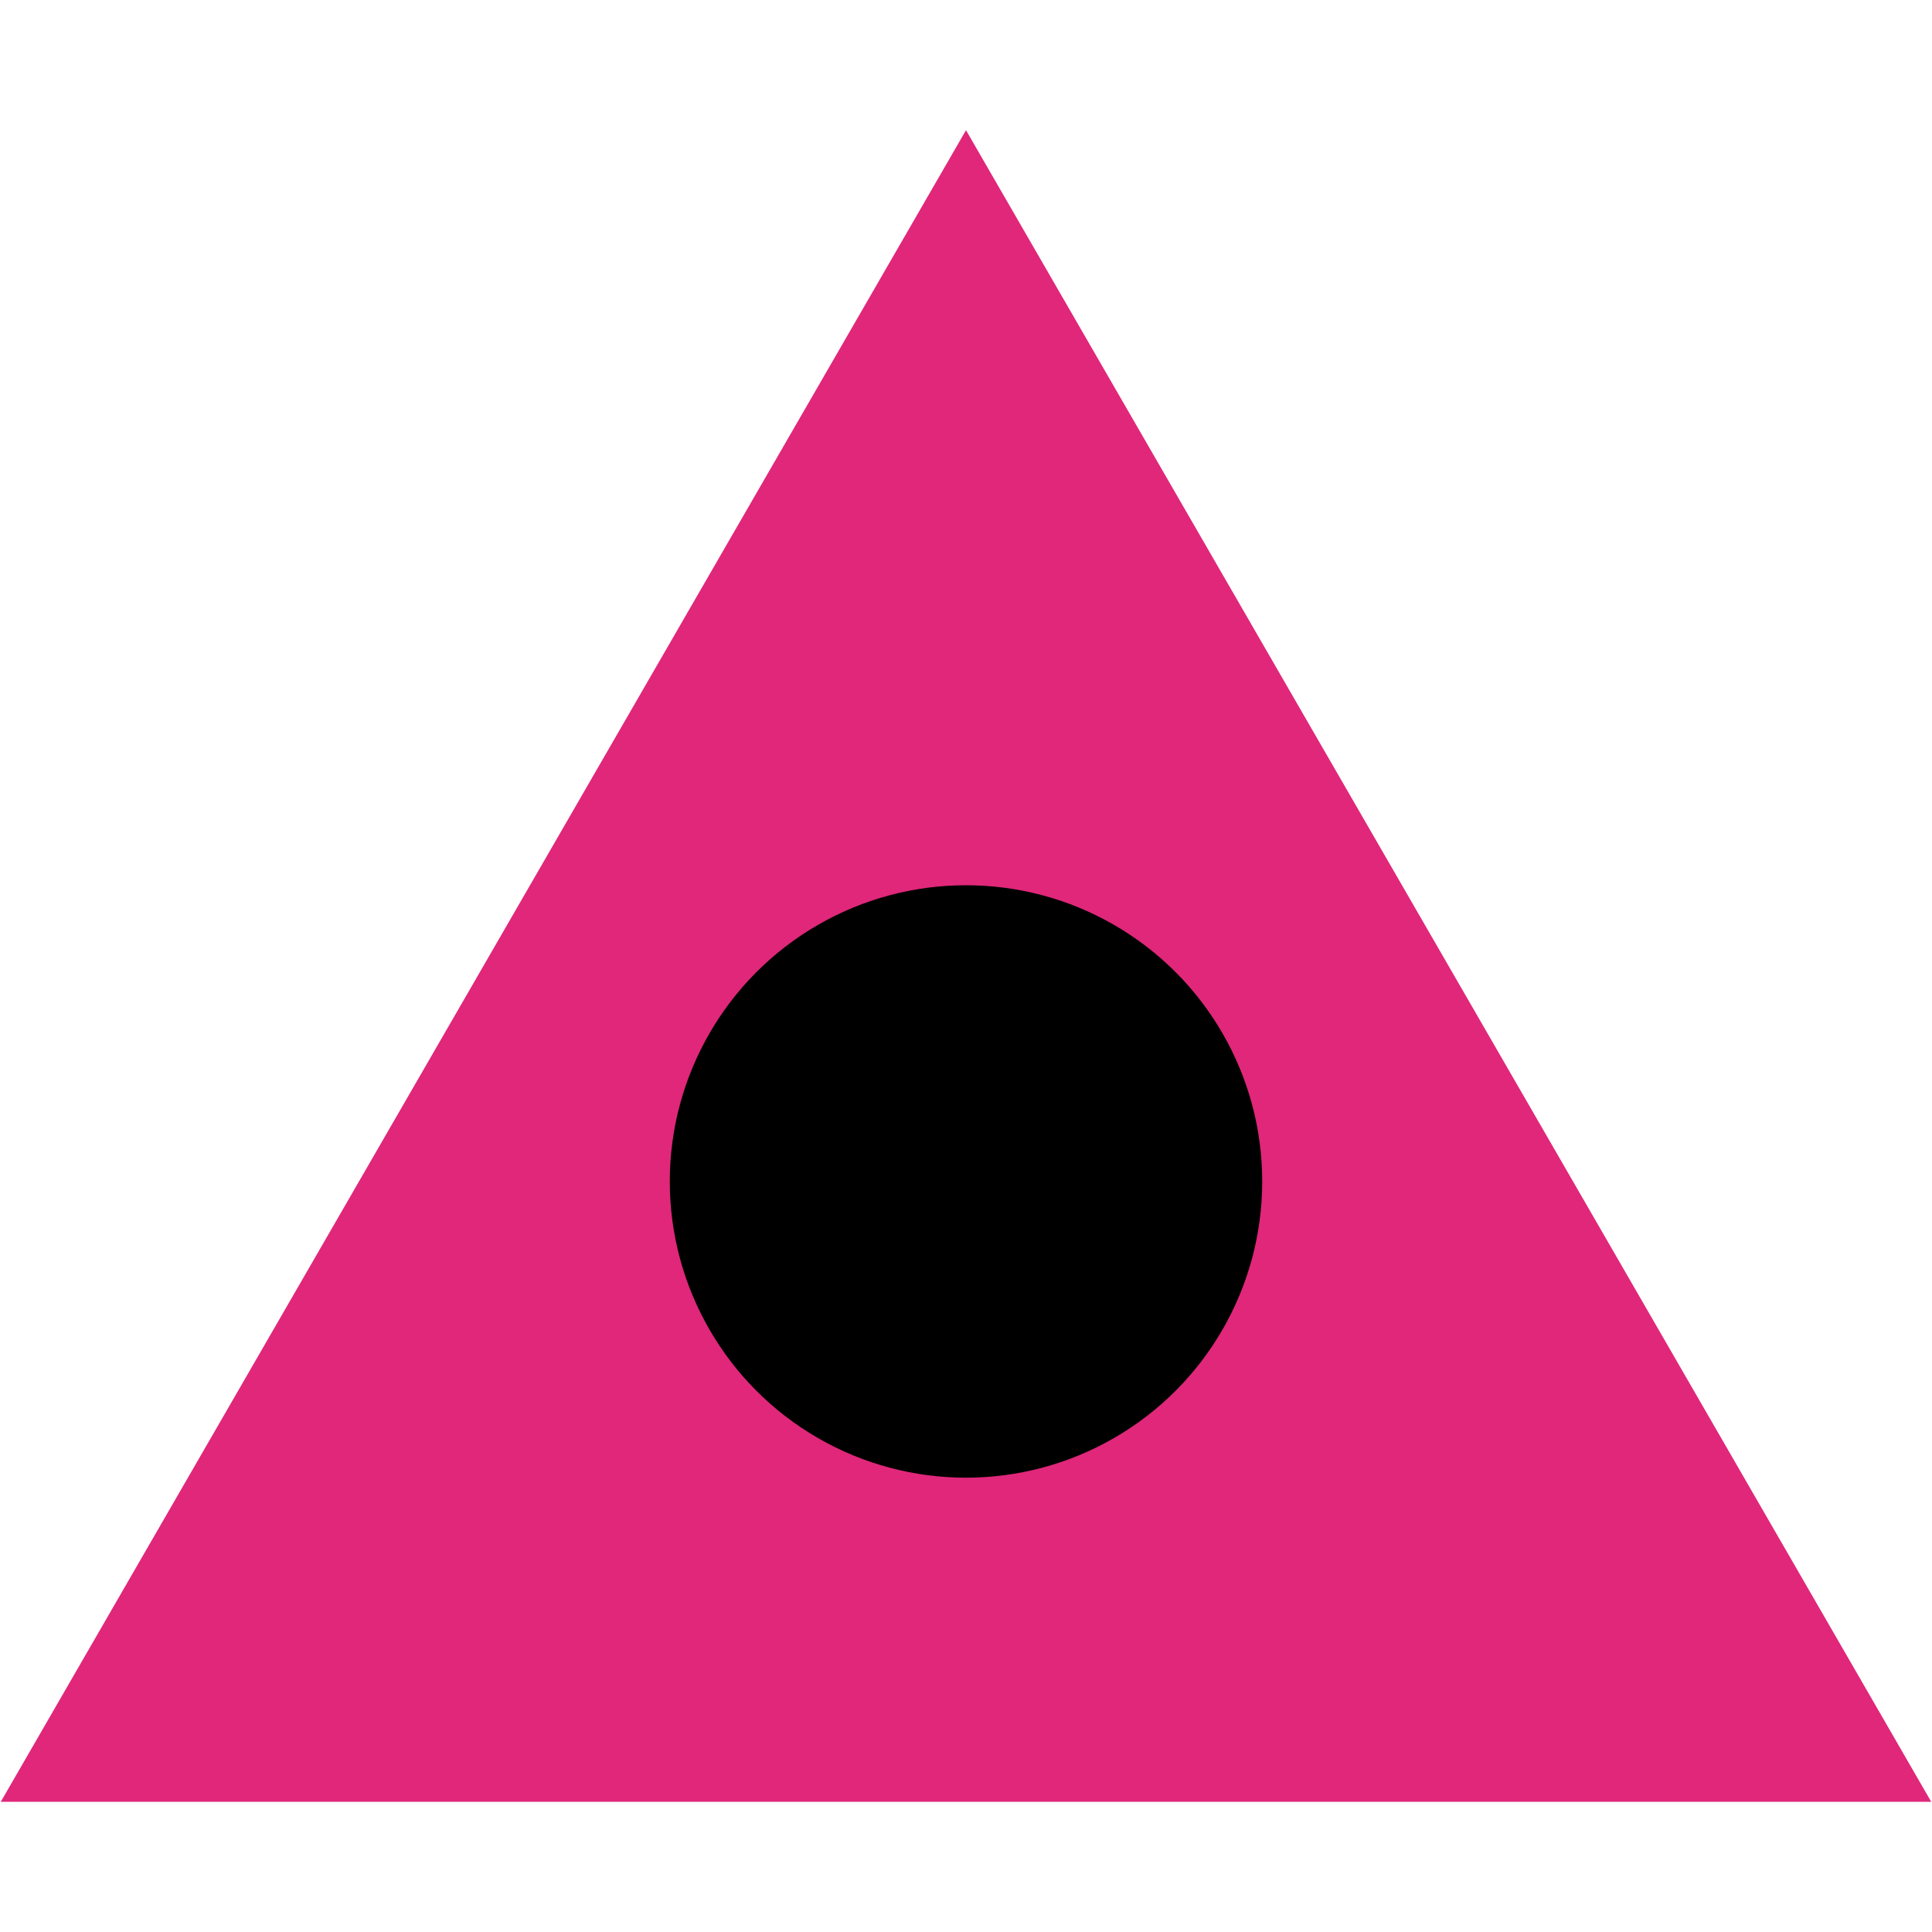 <?xml version="1.0" encoding="utf-8"?>
<!-- Generator: Adobe Illustrator 26.2.0, SVG Export Plug-In . SVG Version: 6.00 Build 0)  -->
<svg version="1.1" id="Layer_1" xmlns="http://www.w3.org/2000/svg" xmlns:xlink="http://www.w3.org/1999/xlink" x="0px" y="0px"
	 viewBox="0 0 512 512" style="enable-background:new 0 0 512 512;" xml:space="preserve">
<style type="text/css">
	.st0{fill:#E0277A;}
</style>
<g>
	<polygon class="st0" points="256,34.5 0.2,477.5 511.8,477.5 	"/>
	<circle cx="256" cy="313.1" r="78.5"/>
</g>
</svg>
